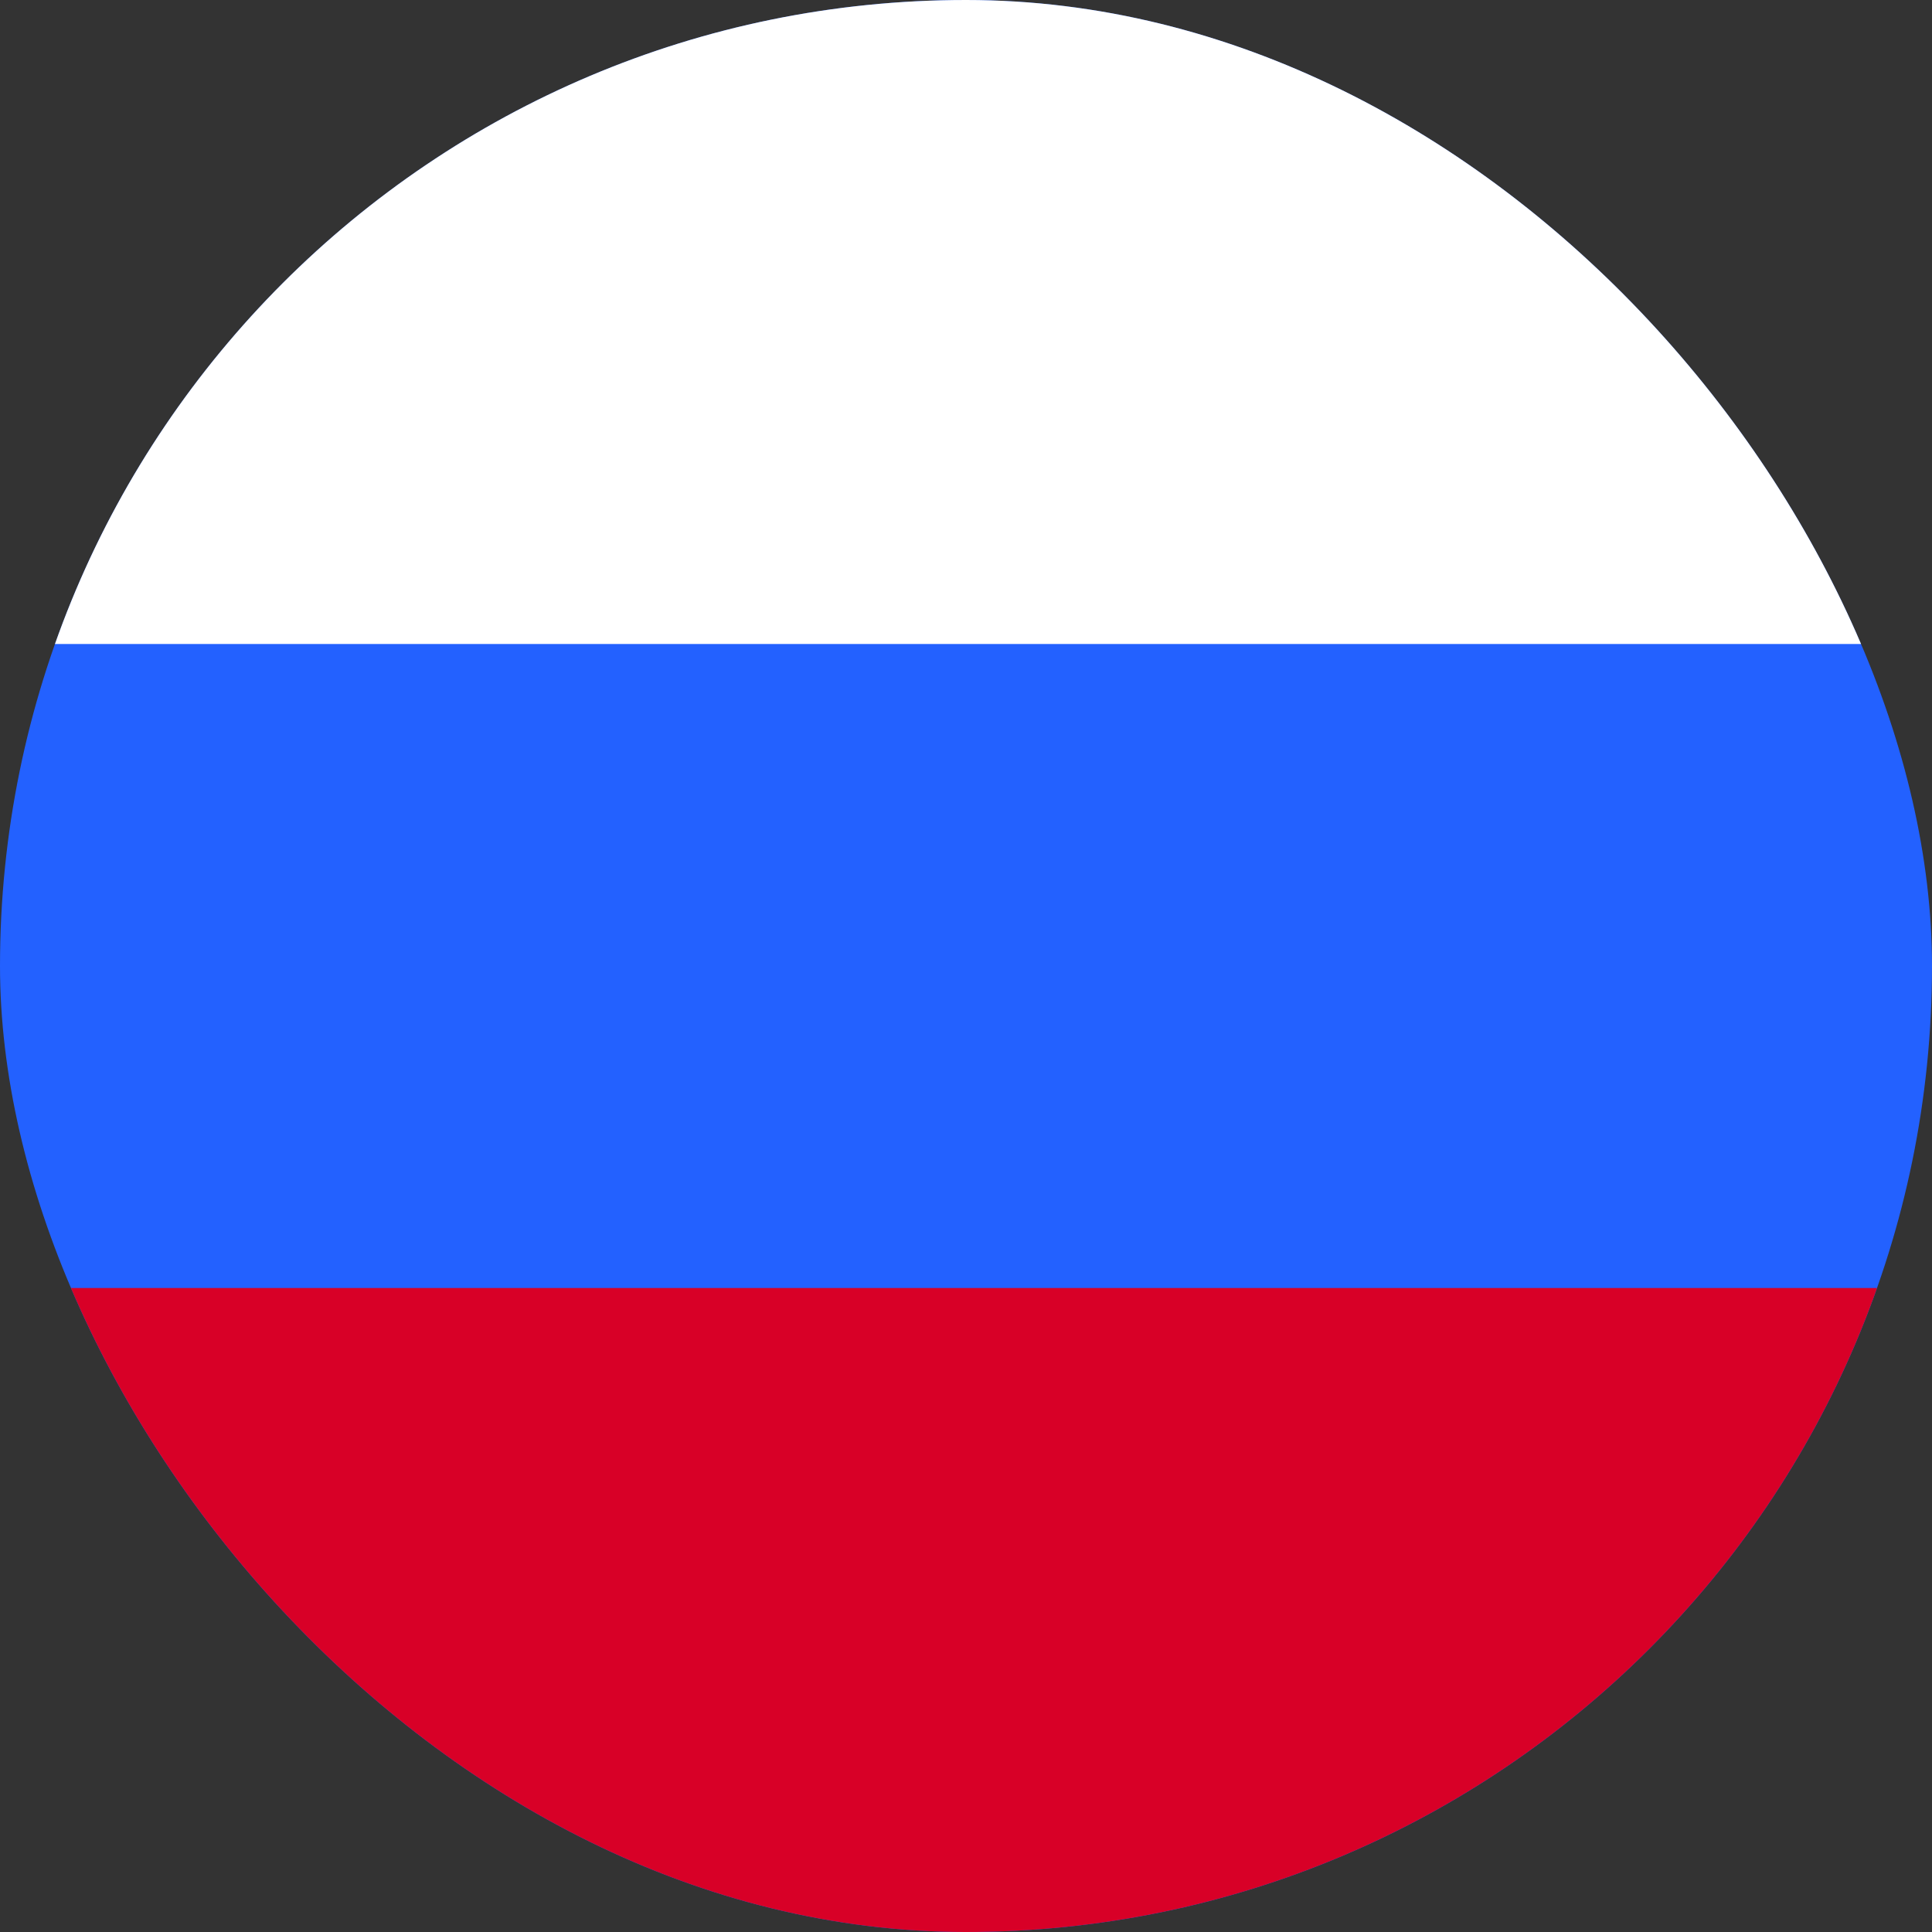 <svg width="24" height="24" viewBox="0 0 24 24" fill="none" xmlns="http://www.w3.org/2000/svg">
<rect x="0" y="0" width="24" height="24" fill="#333333" stroke="none"/>
<g clip-path="url(#clip0_5825_28410)">
<rect width="24" height="24" rx="12" fill="#2361FF"/>
<rect width="24" height="8" fill="white"/>
<rect y="16" width="24" height="8" fill="#D80027"/>
</g>
<defs>
<clipPath id="clip0_5825_28410">
<rect width="24" height="24" rx="12" fill="white"/>
</clipPath>
</defs>
</svg>
